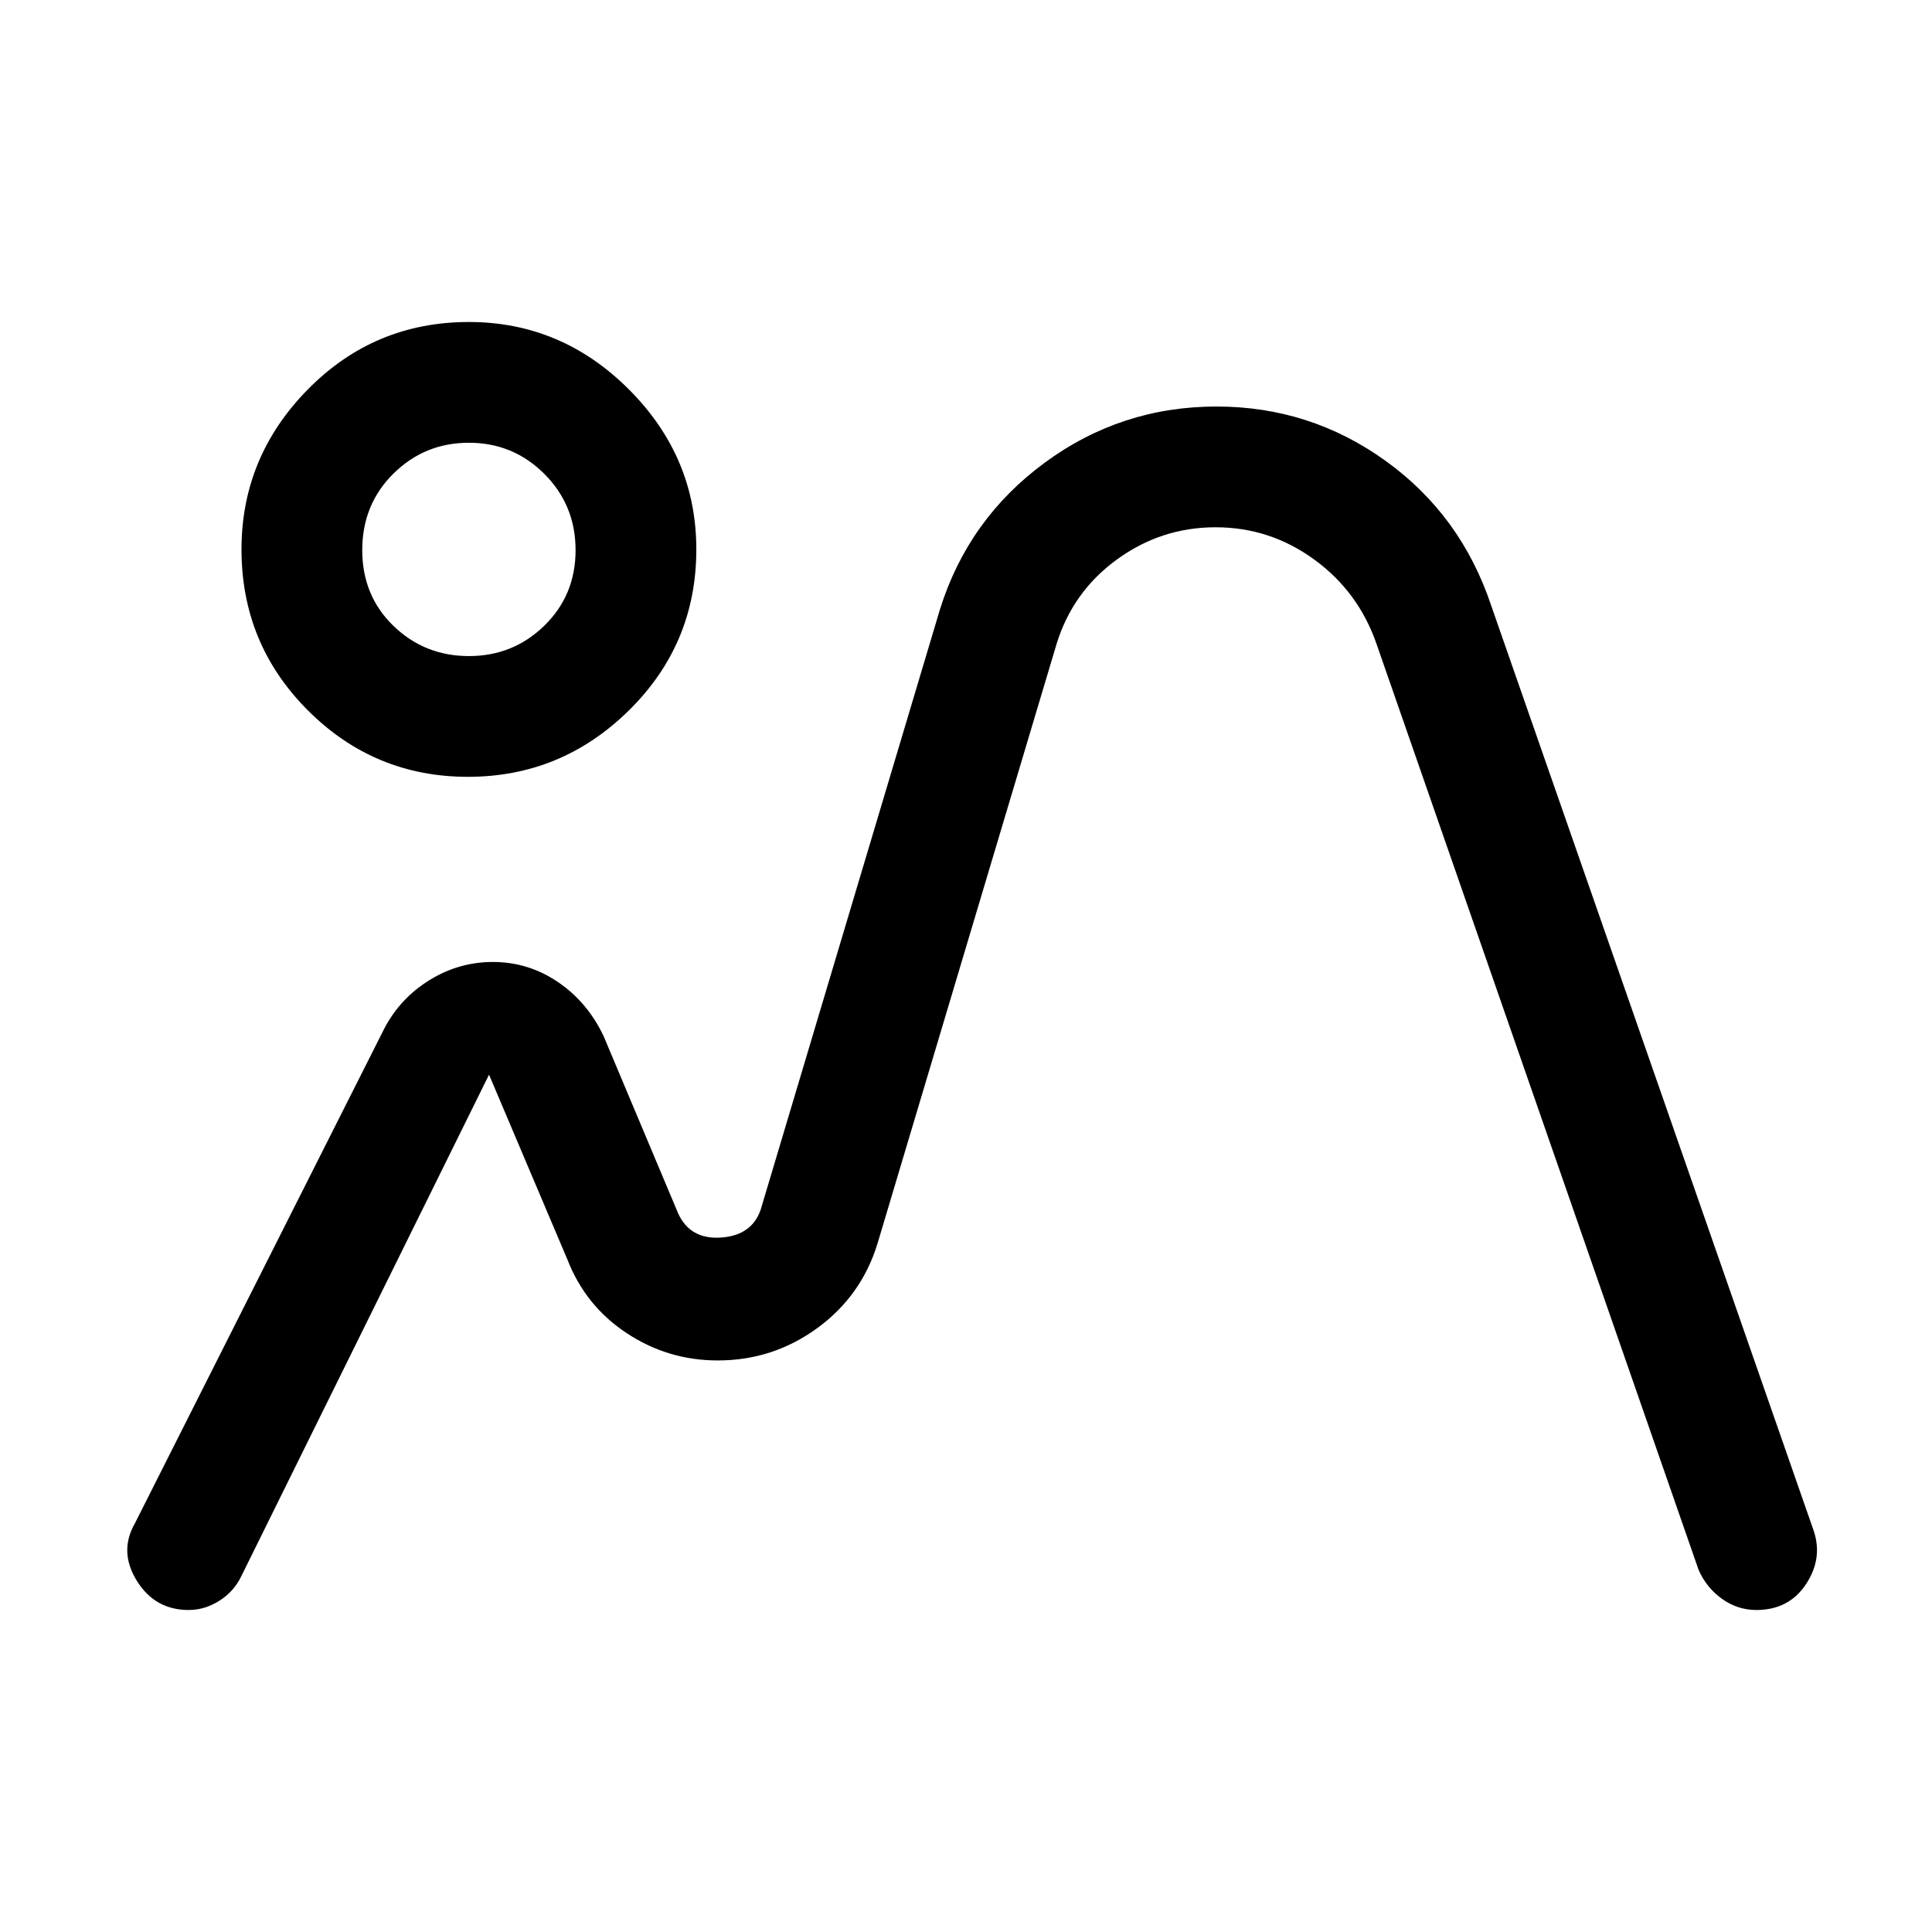 <svg xmlns="http://www.w3.org/2000/svg" width="48" height="48" viewBox="0 -960 960 960"><path d="M191-449q7.872-15 22.436-24t31.484-9q17.655 0 32.367 10Q292-462 300-445l37 88q6 13 21.312 11.929Q373.625-346.143 378-359l89-298q14-45 52-73t85.475-28Q651-758 688.5-731q37.5 27 52.5 72l160 459q5 14-3.5 27t-24.793 13q-9.31 0-17.069-5.556Q847.879-171.111 844-180L684-640q-9-26-31-42t-49-16q-27 0-49 16t-30 42l-89 298q-8 26-30 42t-49.368 16Q332-284 311.5-297.5 291-311 282-334l-39-92-123 249q-3.644 7.727-10.932 12.364Q101.78-160 93.763-160 77-160 68-174.5T67-203l124-246Zm41.5-125q-46.5 0-79.5-33t-33-80q0-46 32.958-79.5Q185.917-800 233-800q46 0 79.5 33.5T346-687q0 47-33.5 80t-80 33Zm.5-60q22 0 37.5-15.132 15.5-15.131 15.5-37.5Q286-709 270.5-724.5 255-740 233-740t-37.5 15.333q-15.5 15.334-15.5 38Q180-664 195.5-649t37.5 15Zm124 350ZM233-687Z"/></svg>